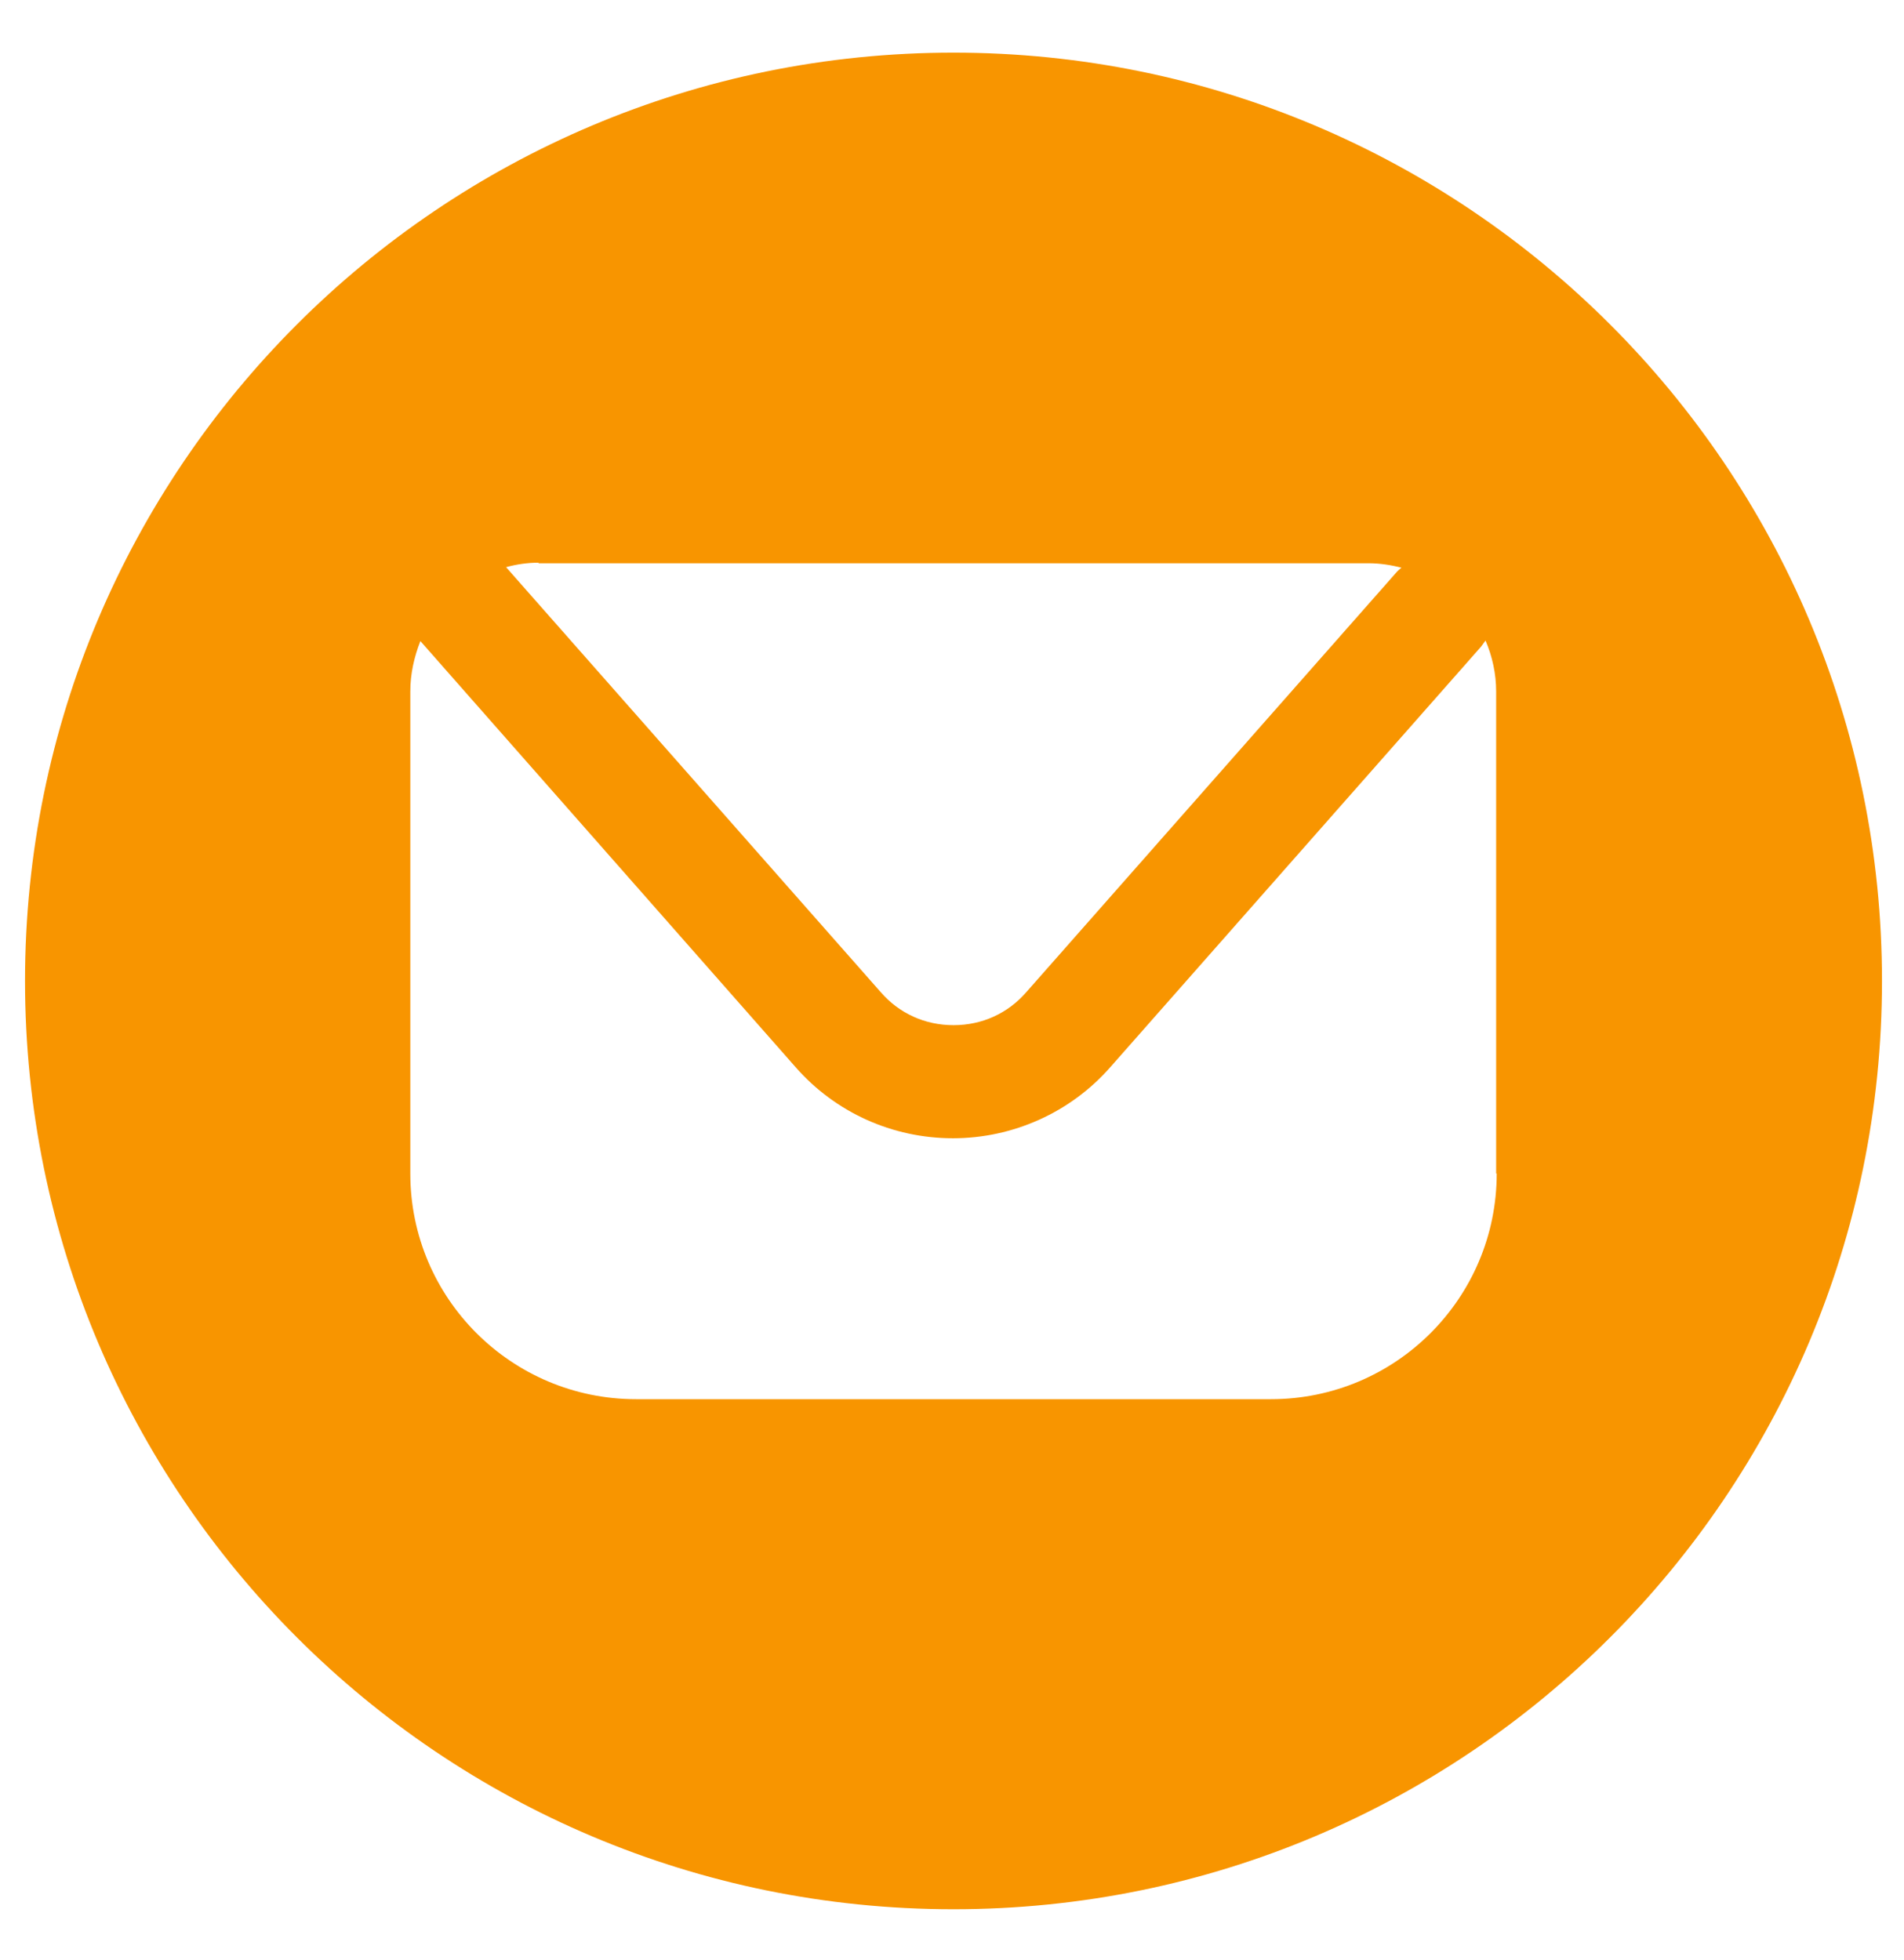 <?xml version="1.0" encoding="UTF-8"?> <svg xmlns="http://www.w3.org/2000/svg" width="34" height="35" viewBox="0 0 34 35" fill="none"><path d="M17.027 0.94C7.867 0.94 0.447 8.36 0.447 17.52C0.447 26.68 7.867 34.1 17.027 34.1C26.187 34.1 33.607 26.68 33.607 17.52C33.607 8.36 26.187 0.94 17.027 0.94ZM9.617 10.06H24.437C24.637 10.06 24.837 10.09 25.027 10.14C24.997 10.16 24.977 10.18 24.947 10.21L18.327 17.72C17.997 18.1 17.537 18.31 17.027 18.31C16.517 18.31 16.057 18.1 15.727 17.72L9.037 10.13C9.217 10.08 9.417 10.05 9.617 10.05V10.06ZM26.727 20.96C26.727 23.18 24.927 24.99 22.697 24.99H11.357C9.137 24.99 7.327 23.19 7.327 20.96V12.35C7.327 12.03 7.397 11.73 7.507 11.45L14.207 19.06C14.917 19.87 15.937 20.33 17.017 20.33C18.087 20.33 19.117 19.87 19.827 19.06L26.447 11.55C26.447 11.55 26.497 11.48 26.527 11.44C26.647 11.72 26.717 12.03 26.717 12.35V20.96H26.727Z" fill="#F89500"></path></svg> 
